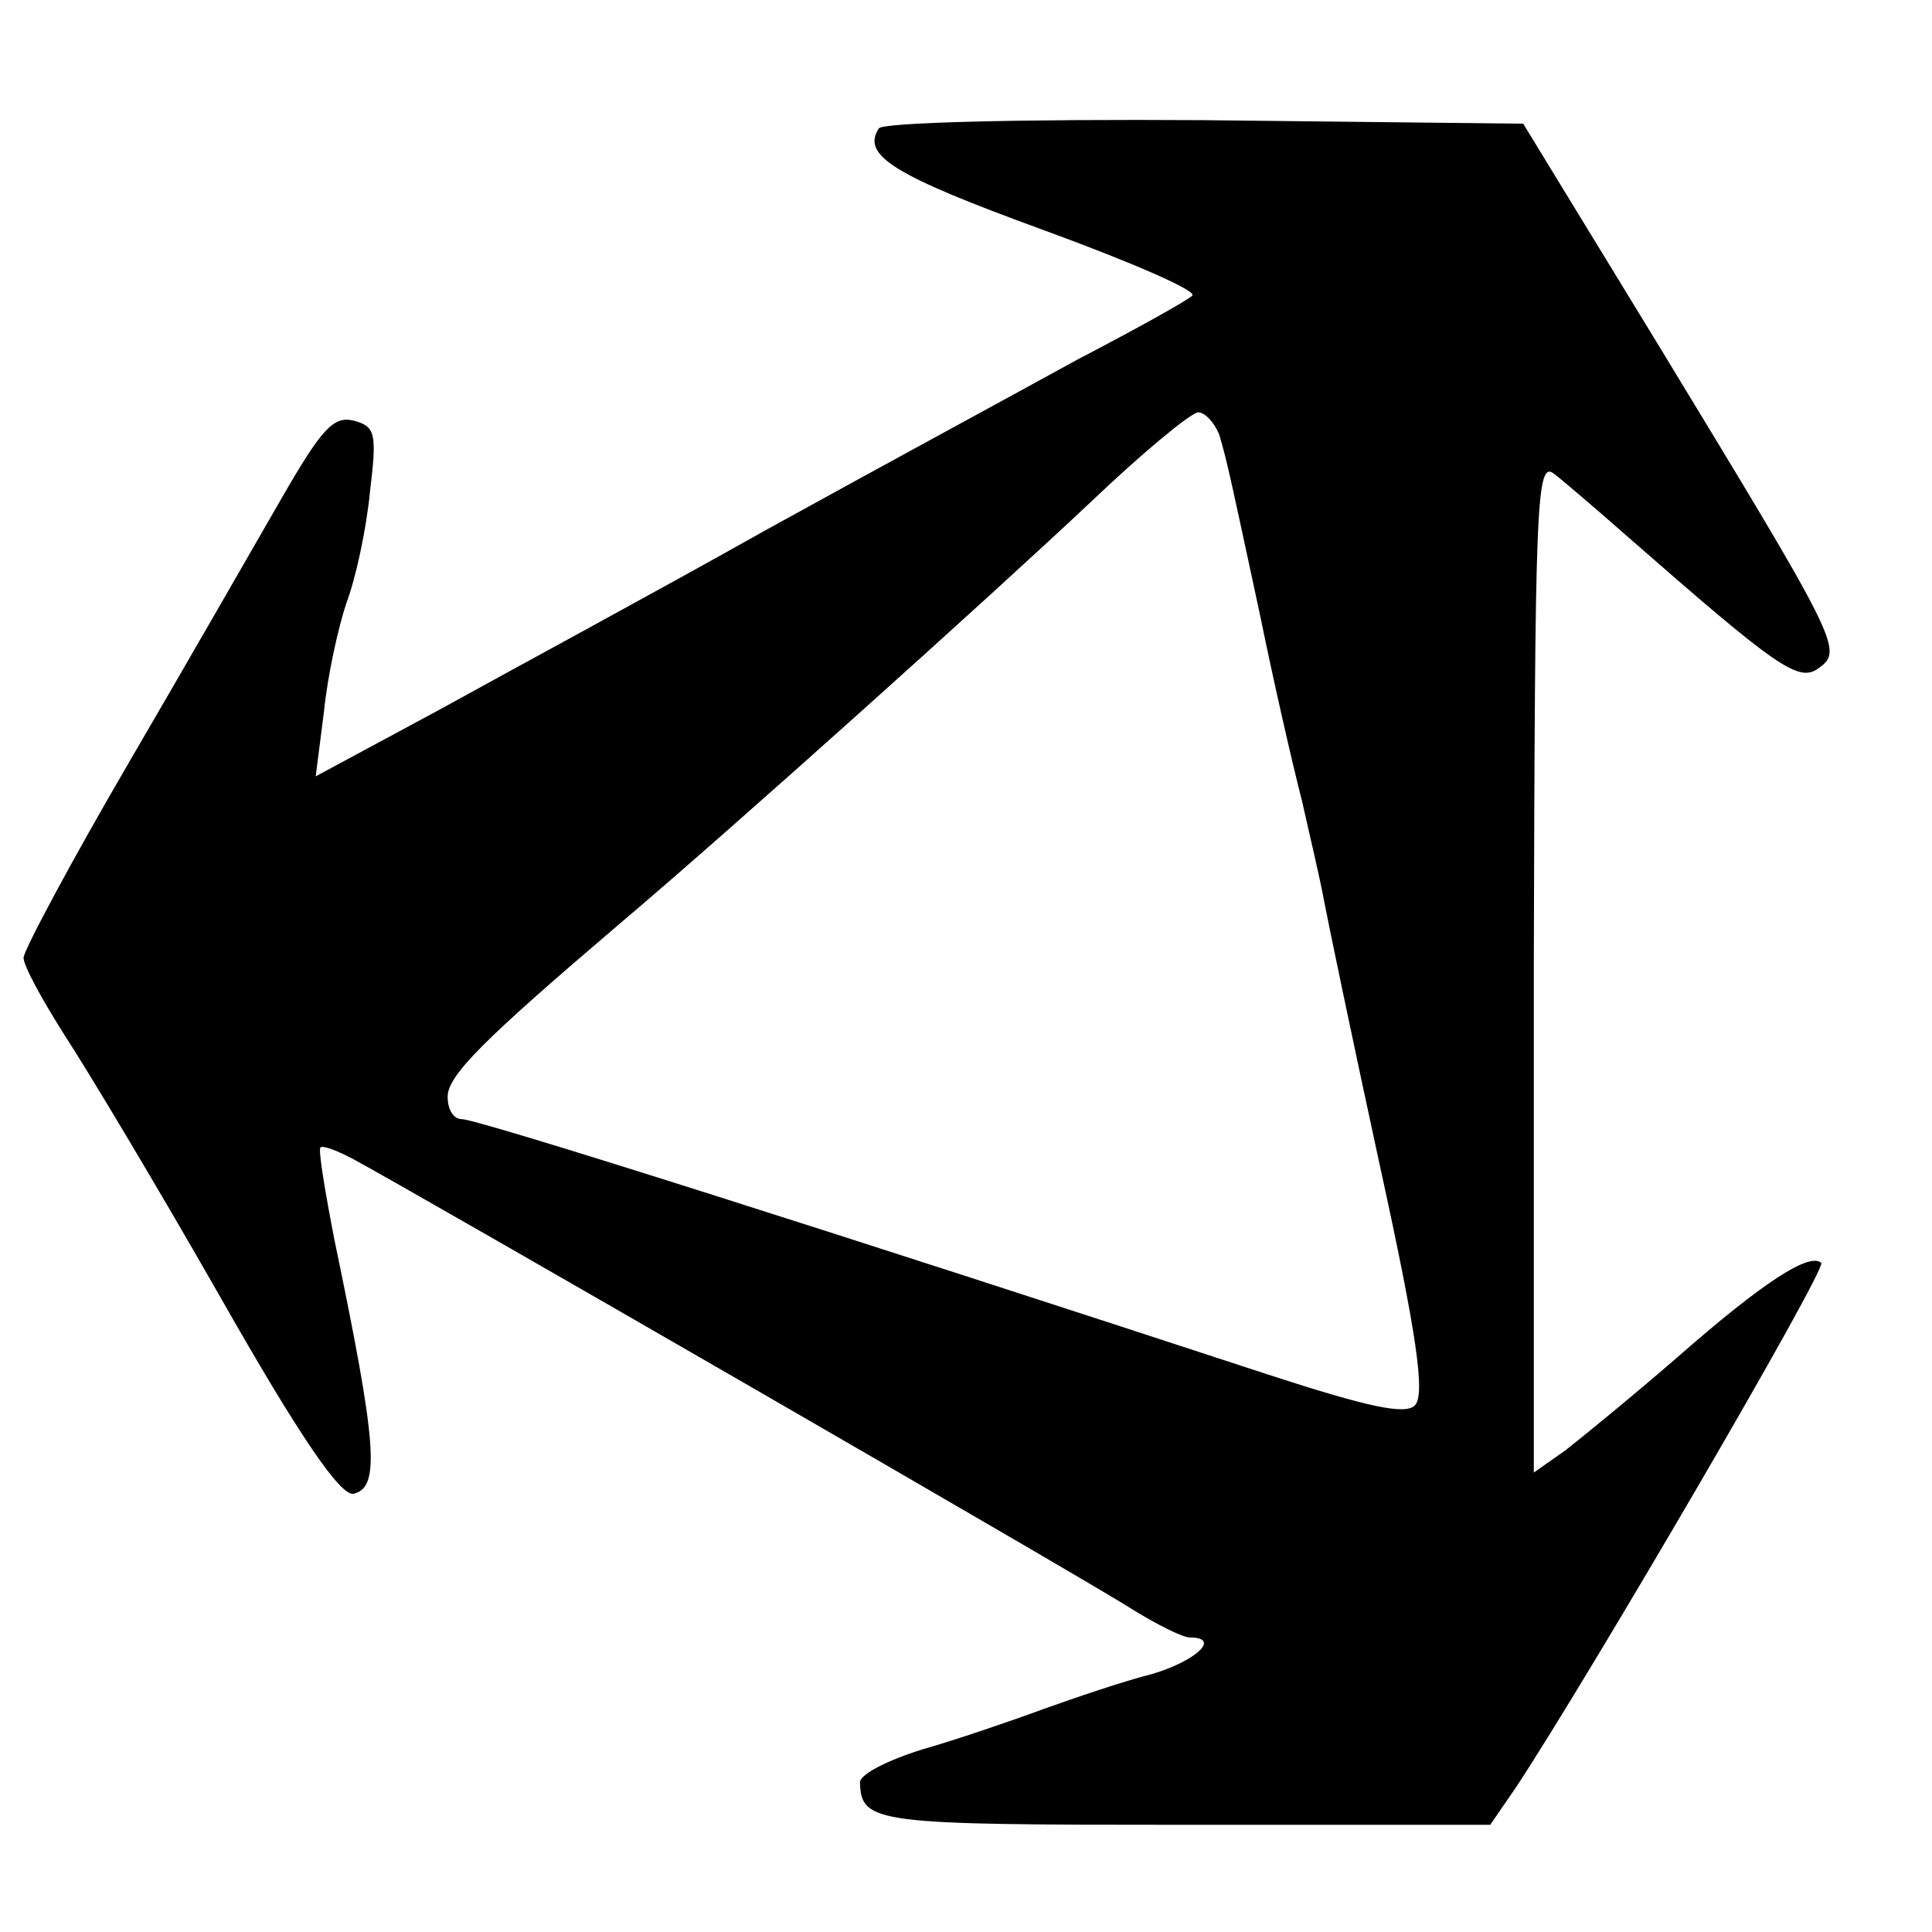 <?xml version="1.0" standalone="no"?>
<!DOCTYPE svg PUBLIC "-//W3C//DTD SVG 20010904//EN"
 "http://www.w3.org/TR/2001/REC-SVG-20010904/DTD/svg10.dtd">
<svg version="1.0" xmlns="http://www.w3.org/2000/svg"
 width="164pt" height="164pt" viewBox="0 0 164 164"
 preserveAspectRatio="xMidYMid meet">
<g transform="translate(0,164) scale(0.1,-0.1)"
fill="#000000" stroke="none">
<path d="M746 1531 c-15 -23 13 -40 139 -86 74 -27 132 -52 127 -56 -4 -4 -47
-28 -97 -54 -49 -27 -169 -92 -265 -145 -96 -54 -222 -122 -278 -153 l-104
-56 7 55 c3 30 12 71 19 92 8 21 17 63 20 94 6 50 5 56 -14 61 -17 4 -27 -7
-61 -66 -23 -40 -81 -141 -130 -225 -49 -84 -89 -159 -89 -165 0 -7 16 -36 35
-66 19 -29 79 -129 132 -222 67 -118 102 -169 113 -167 23 5 20 42 -16 215 -8
41 -14 77 -12 79 2 2 15 -3 28 -10 52 -28 624 -358 661 -382 21 -13 43 -24 49
-24 27 0 5 -20 -32 -31 -24 -6 -65 -20 -93 -30 -27 -10 -74 -26 -102 -34 -29
-9 -53 -21 -53 -28 1 -35 13 -36 276 -36 l259 0 22 32 c62 94 264 440 259 445
-10 9 -49 -16 -122 -80 -38 -33 -81 -68 -95 -79 l-27 -19 0 430 c1 394 2 429
17 418 9 -7 37 -31 62 -53 128 -112 146 -125 163 -112 21 15 17 22 -138 277
l-113 185 -271 3 c-158 1 -273 -2 -276 -7z m289 -260 c7 -24 9 -34 35 -155 11
-54 27 -124 35 -155 7 -31 16 -69 19 -86 3 -16 24 -117 47 -223 32 -146 39
-196 30 -205 -8 -8 -38 -2 -124 26 -366 120 -671 217 -685 217 -7 0 -12 8 -12
19 0 18 30 48 145 146 97 82 315 278 400 358 44 42 85 76 92 77 6 0 14 -9 18
-19z"/>
</g>
</svg>
